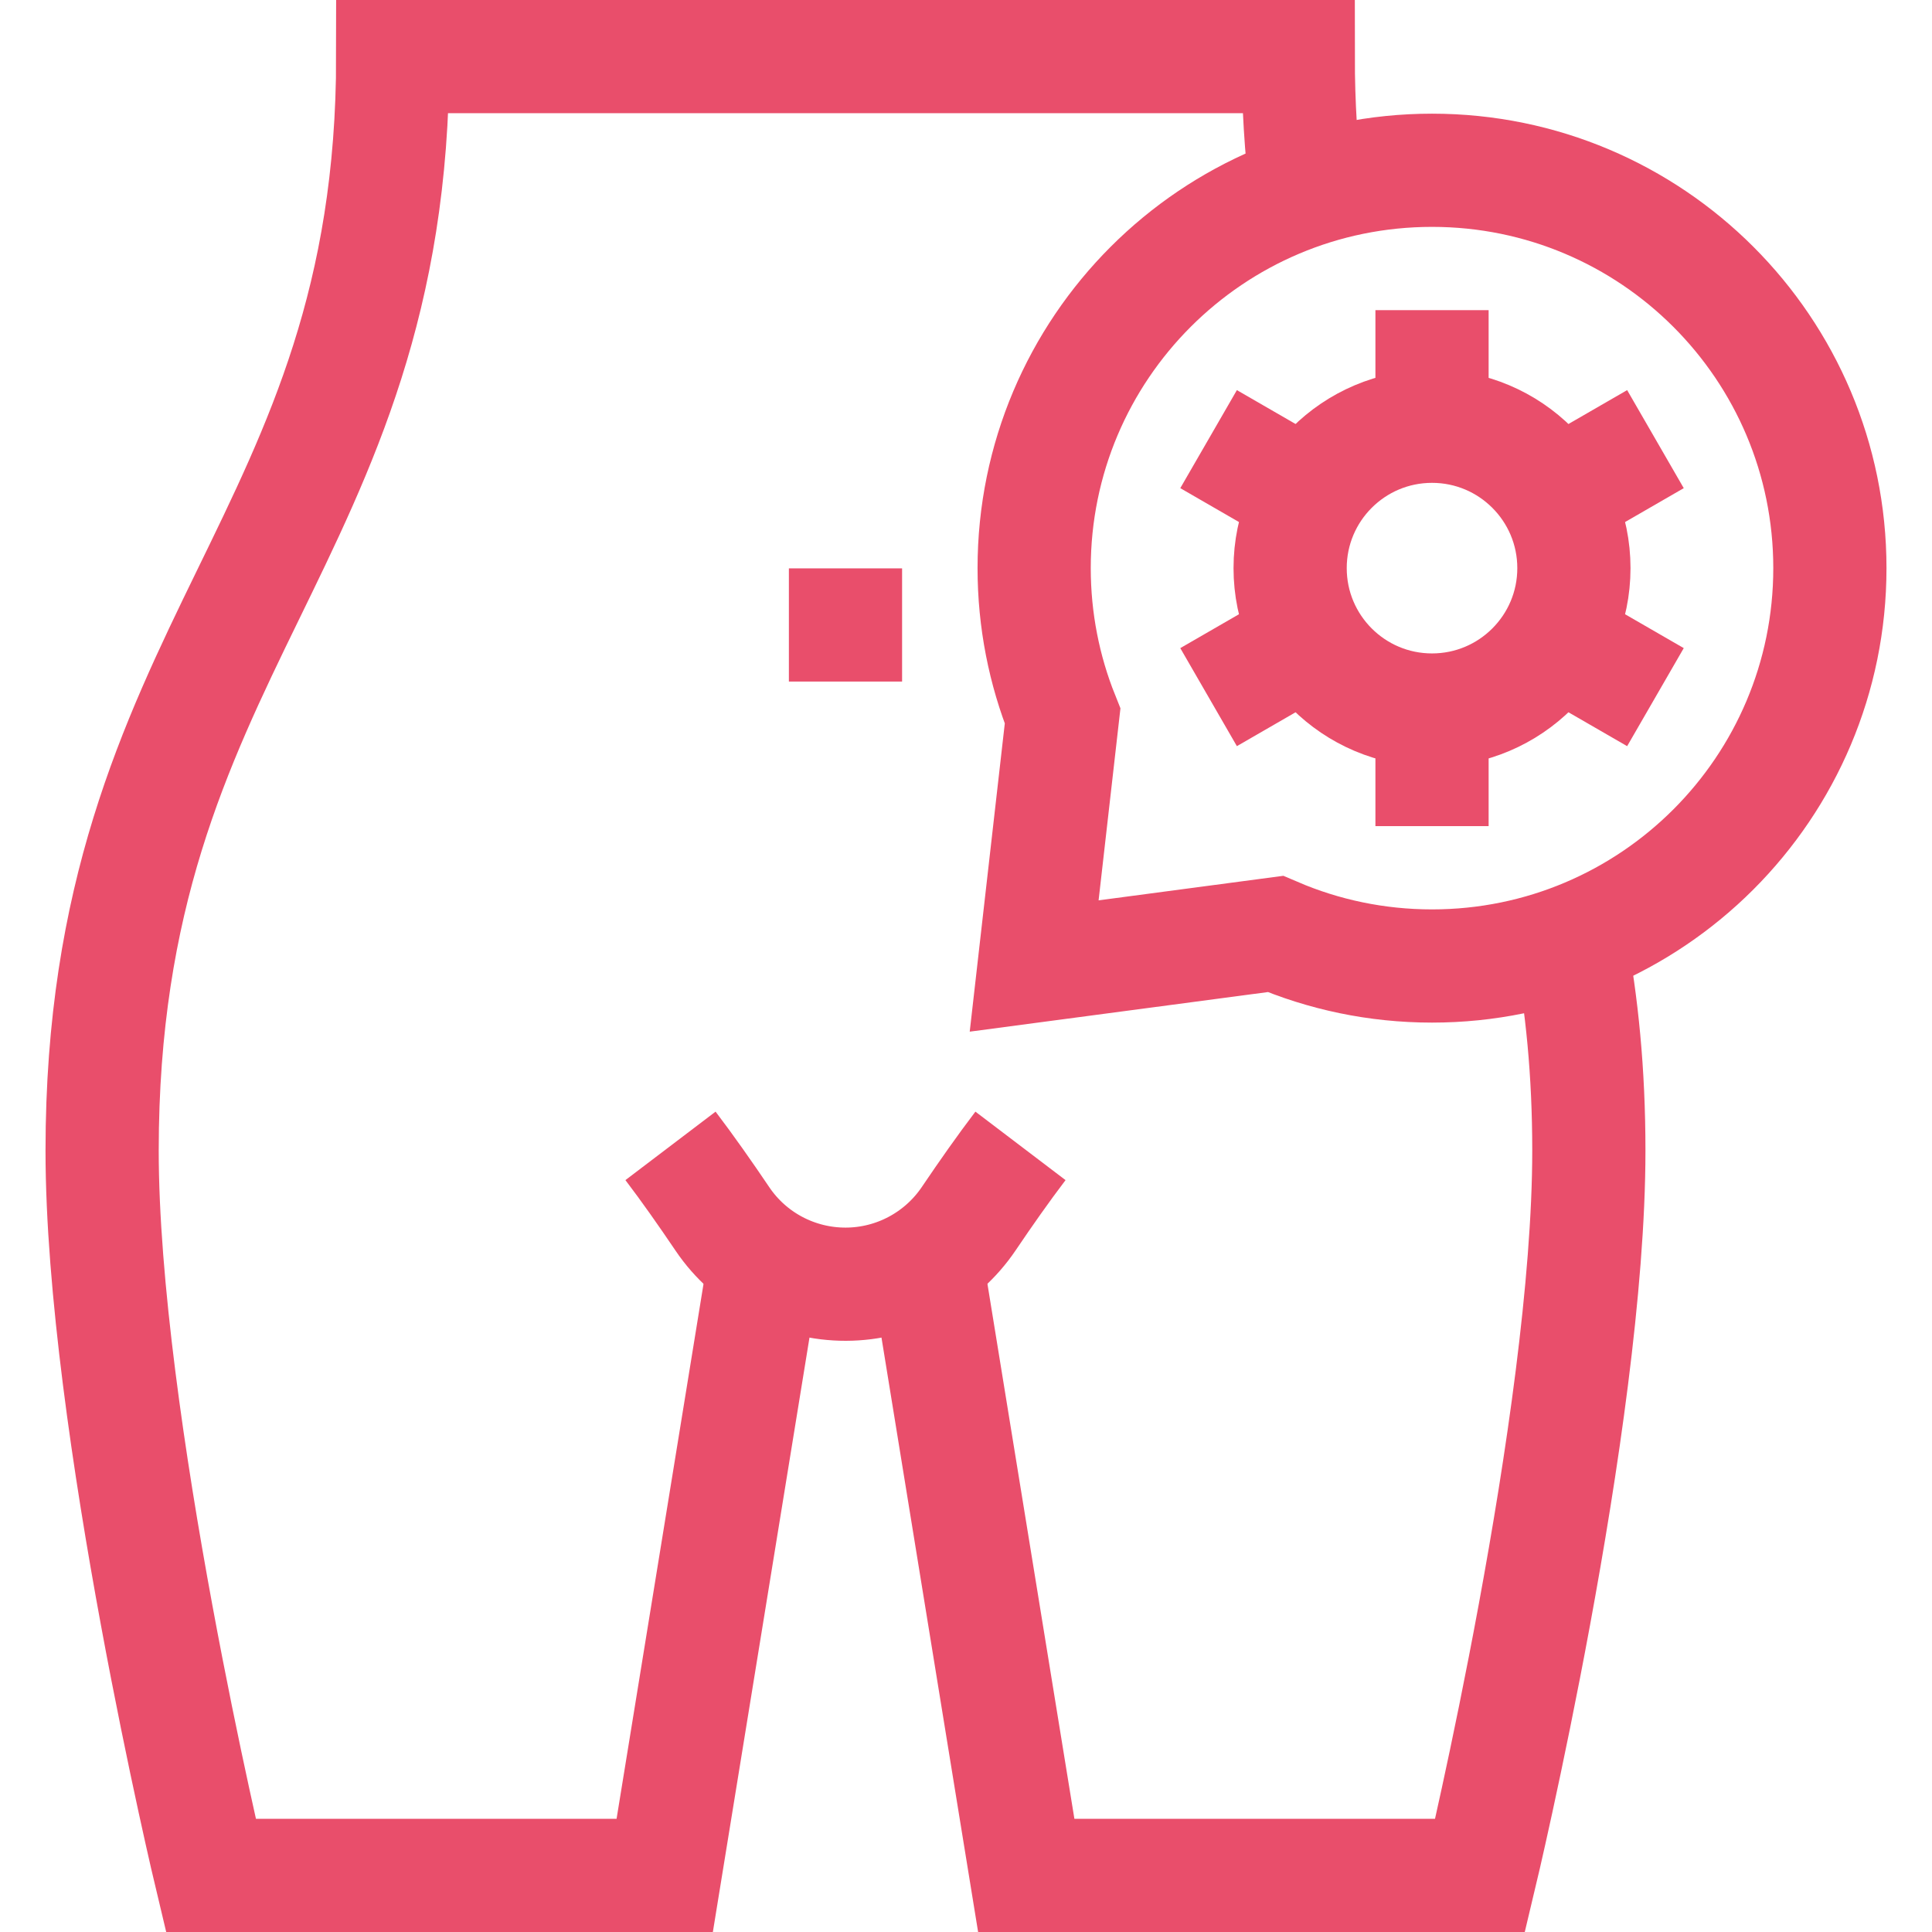 <svg xmlns="http://www.w3.org/2000/svg" version="1.1" xmlns:xlink="http://www.w3.org/1999/xlink" width="512" height="512" x="0" y="0" viewBox="0 0 512 512" style="enable-background:new 0 0 512 512" xml:space="preserve" class=""><g><path d="M209.063 165.625h30M177.689 303.669c4.611 6.072 9.154 12.544 13.772 19.379 7.329 10.846 19.6 17.309 32.69 17.28 13.065-.029 25.259-6.546 32.575-17.37 4.597-6.802 9.119-13.243 13.711-19.288" style="stroke-width:30;stroke-miterlimit:10;" fill="none" stroke="#e94e6b" stroke-width="30" stroke-miterlimit="10" data-original="#000000" opacity="1" class=""></path><path d="M245.477 334.04 271.968 497h120.276s28.818-120.5 28.818-192.089c0-20.81-1.849-39.025-4.97-55.438M346.17 50.507c-1.359-10.97-2.124-22.729-2.124-35.507H104.079c0 129.121-77.016 155.5-77.016 289.911C27.062 376.5 55.881 497 55.881 497h120.276l26.49-162.96" style="stroke-width:30;stroke-miterlimit:10;" fill="none" stroke="#e94e6b" stroke-width="30" stroke-miterlimit="10" data-original="#000000" opacity="1" class=""></path><circle cx="379.5" cy="150.562" r="37.602" style="stroke-width:30;stroke-miterlimit:10;" fill="none" stroke="#e94e6b" stroke-width="30" stroke-miterlimit="10" data-original="#000000" opacity="1" class=""></circle><path d="M379.5 112.96V82.19M379.5 188.164v30.771M346.936 131.761l-26.648-15.385M412.064 169.363l26.648 15.386M346.936 169.364l-26.648 15.385M412.064 131.762l26.648-15.386M379.5 45.125c-58.232 0-105.438 47.206-105.438 105.438 0 13.858 2.678 27.088 7.537 39.21L274.062 256l63.932-8.489C350.733 252.972 364.762 256 379.5 256c58.232 0 105.438-47.206 105.438-105.438 0-58.231-47.206-105.437-105.438-105.437z" style="stroke-width:30;stroke-miterlimit:10;" fill="none" stroke="#e94e6b" stroke-width="30" stroke-miterlimit="10" data-original="#000000" opacity="1" class=""></path></g></svg>